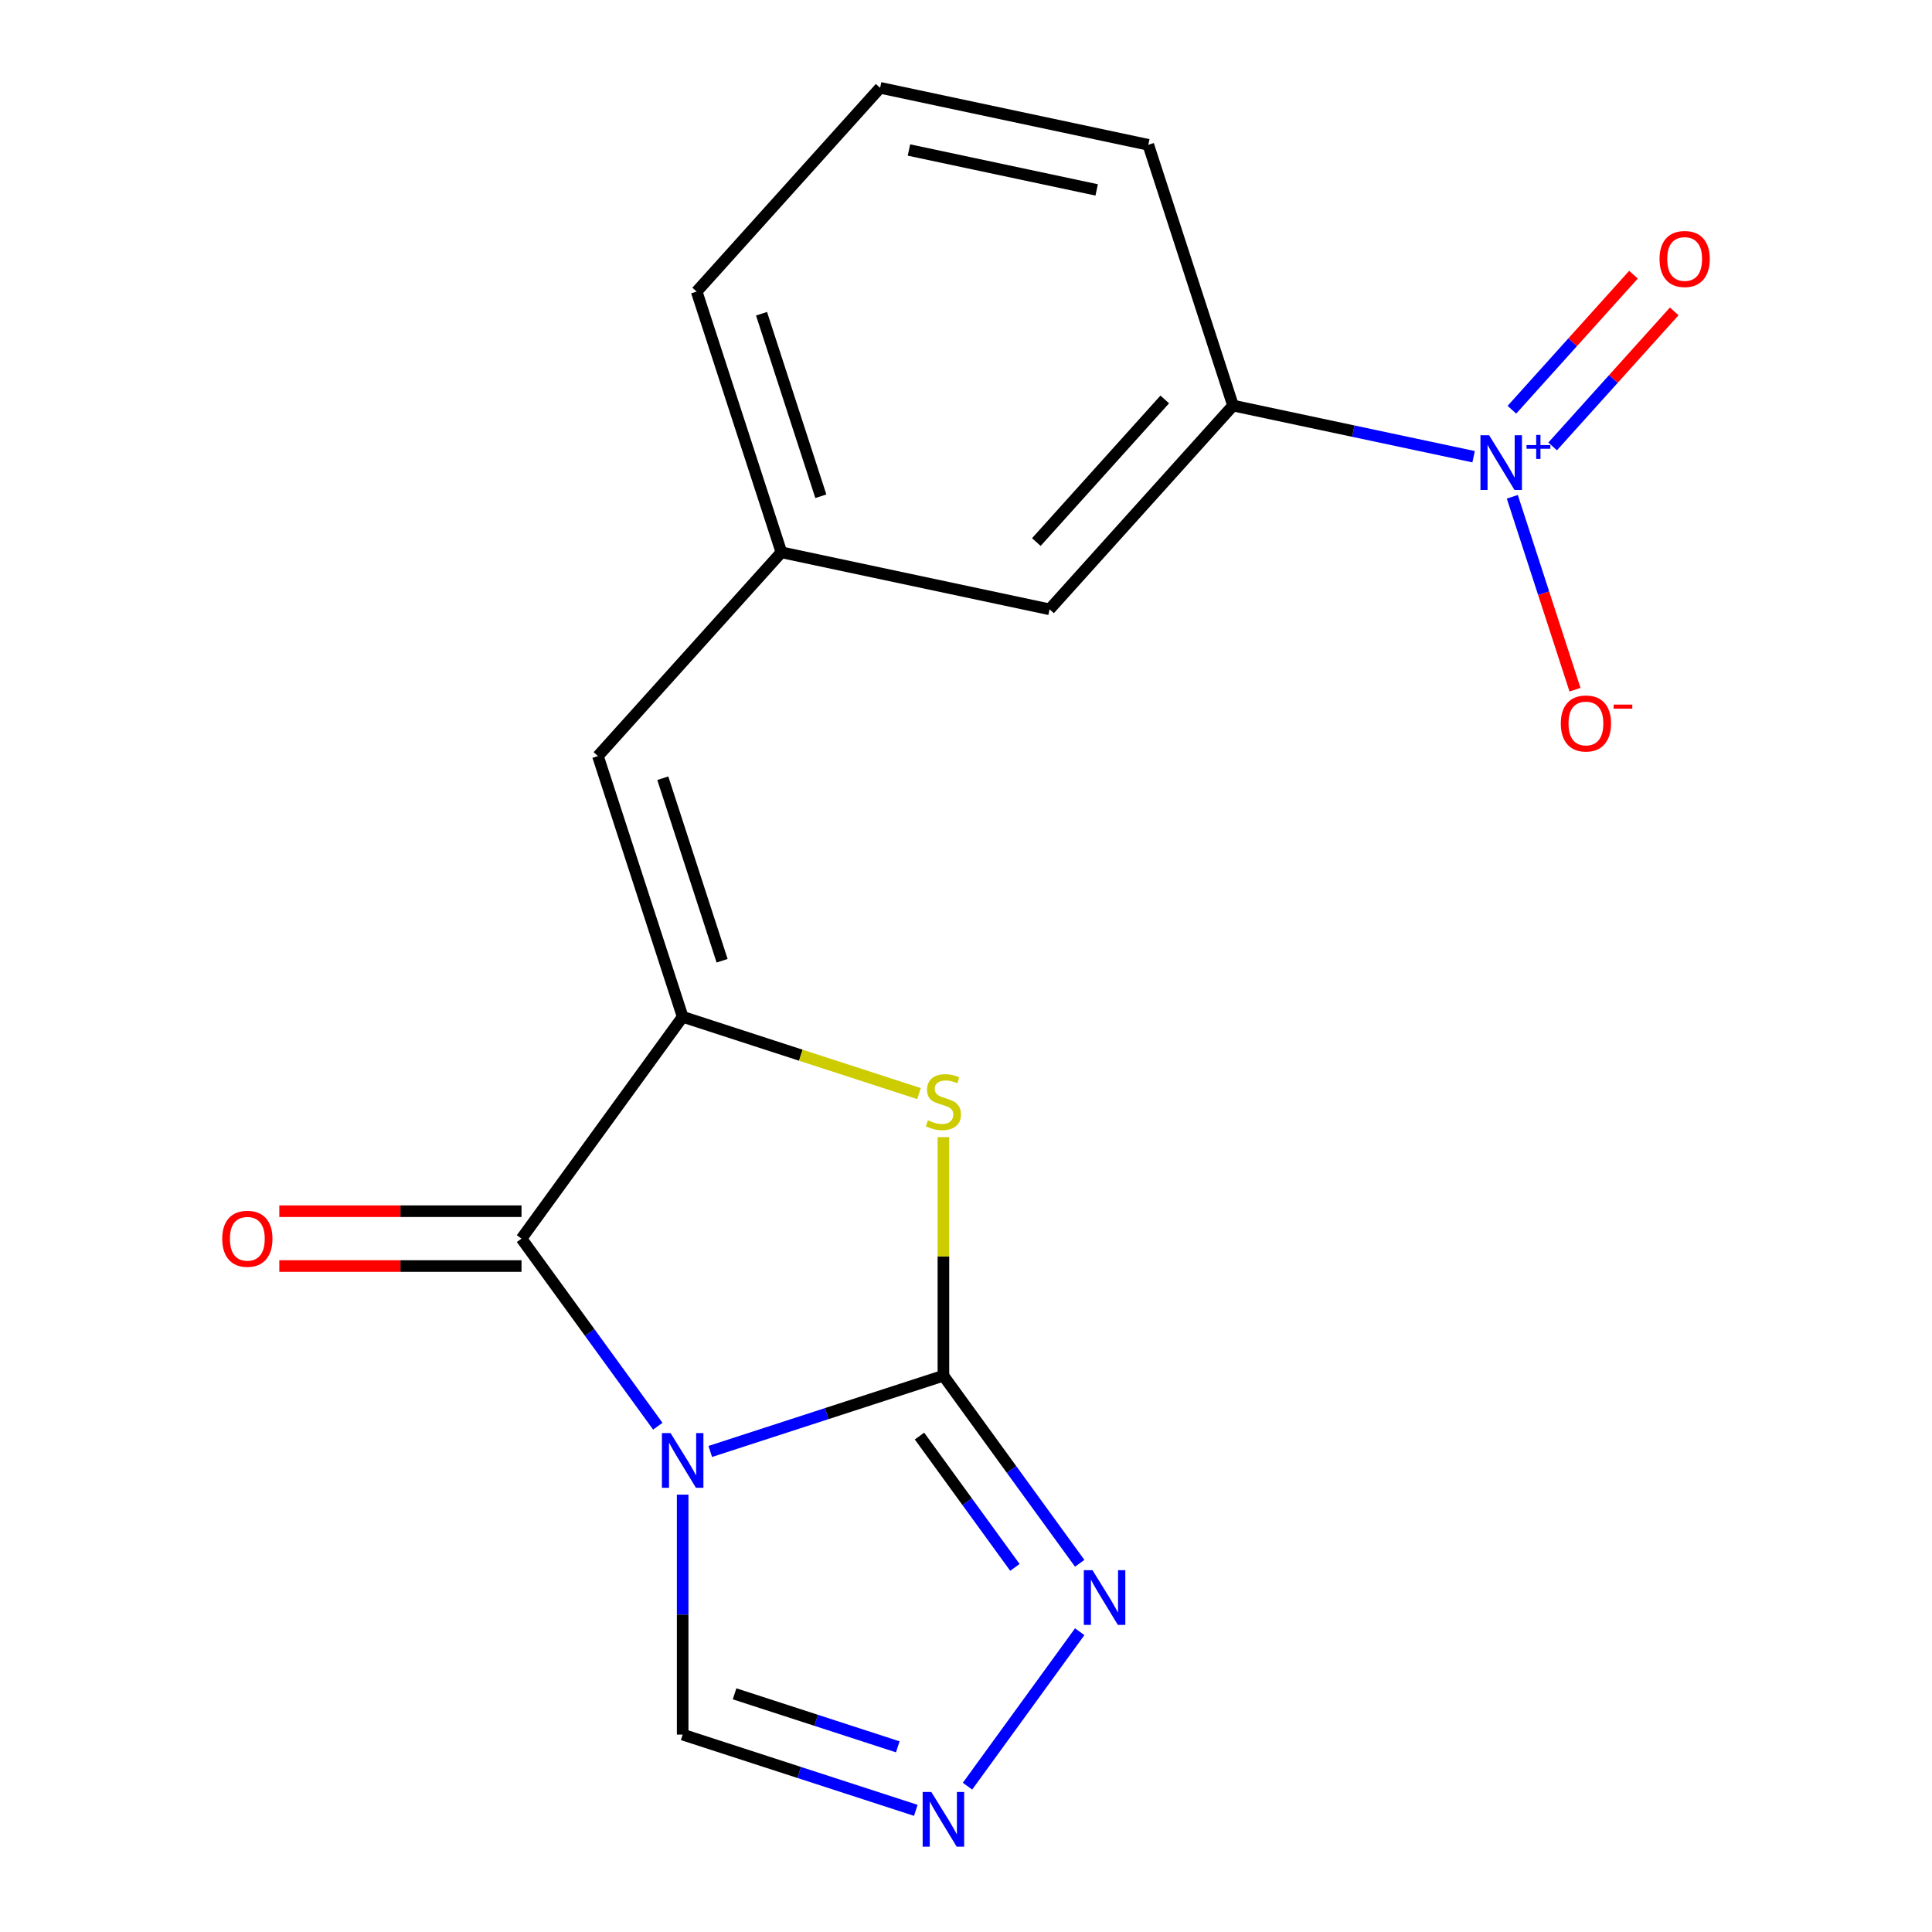 <?xml version='1.0' encoding='iso-8859-1'?>
<svg version='1.1' baseProfile='full'
              xmlns='http://www.w3.org/2000/svg'
                      xmlns:rdkit='http://www.rdkit.org/xml'
                      xmlns:xlink='http://www.w3.org/1999/xlink'
                  xml:space='preserve'
width='1000px' height='1000px' viewBox='0 0 1000 1000'>
<!-- END OF HEADER -->
<rect style='opacity:1.0;fill:#FFFFFF;stroke:none' width='1000' height='1000' x='0' y='0'> </rect>
<path class='bond-0' d='M 367.633,751.271 L 427.971,731.666' style='fill:none;fill-rule:evenodd;stroke:#0000FF;stroke-width:6px;stroke-linecap:butt;stroke-linejoin:miter;stroke-opacity:1' />
<path class='bond-0' d='M 427.971,731.666 L 488.309,712.061' style='fill:none;fill-rule:evenodd;stroke:#000000;stroke-width:6px;stroke-linecap:butt;stroke-linejoin:miter;stroke-opacity:1' />
<path class='bond-1' d='M 340.48,738.206 L 305.206,689.656' style='fill:none;fill-rule:evenodd;stroke:#0000FF;stroke-width:6px;stroke-linecap:butt;stroke-linejoin:miter;stroke-opacity:1' />
<path class='bond-1' d='M 305.206,689.656 L 269.933,641.107' style='fill:none;fill-rule:evenodd;stroke:#000000;stroke-width:6px;stroke-linecap:butt;stroke-linejoin:miter;stroke-opacity:1' />
<path class='bond-7' d='M 353.345,773.621 L 353.345,835.722' style='fill:none;fill-rule:evenodd;stroke:#0000FF;stroke-width:6px;stroke-linecap:butt;stroke-linejoin:miter;stroke-opacity:1' />
<path class='bond-7' d='M 353.345,835.722 L 353.345,897.823' style='fill:none;fill-rule:evenodd;stroke:#000000;stroke-width:6px;stroke-linecap:butt;stroke-linejoin:miter;stroke-opacity:1' />
<path class='bond-3' d='M 488.309,712.061 L 488.309,650.321' style='fill:none;fill-rule:evenodd;stroke:#000000;stroke-width:6px;stroke-linecap:butt;stroke-linejoin:miter;stroke-opacity:1' />
<path class='bond-3' d='M 488.309,650.321 L 488.309,588.58' style='fill:none;fill-rule:evenodd;stroke:#CCCC00;stroke-width:6px;stroke-linecap:butt;stroke-linejoin:miter;stroke-opacity:1' />
<path class='bond-5' d='M 488.309,712.061 L 523.582,760.611' style='fill:none;fill-rule:evenodd;stroke:#000000;stroke-width:6px;stroke-linecap:butt;stroke-linejoin:miter;stroke-opacity:1' />
<path class='bond-5' d='M 523.582,760.611 L 558.855,809.161' style='fill:none;fill-rule:evenodd;stroke:#0000FF;stroke-width:6px;stroke-linecap:butt;stroke-linejoin:miter;stroke-opacity:1' />
<path class='bond-5' d='M 475.929,743.309 L 500.621,777.293' style='fill:none;fill-rule:evenodd;stroke:#000000;stroke-width:6px;stroke-linecap:butt;stroke-linejoin:miter;stroke-opacity:1' />
<path class='bond-5' d='M 500.621,777.293 L 525.312,811.278' style='fill:none;fill-rule:evenodd;stroke:#0000FF;stroke-width:6px;stroke-linecap:butt;stroke-linejoin:miter;stroke-opacity:1' />
<path class='bond-2' d='M 269.933,641.107 L 353.345,526.3' style='fill:none;fill-rule:evenodd;stroke:#000000;stroke-width:6px;stroke-linecap:butt;stroke-linejoin:miter;stroke-opacity:1' />
<path class='bond-12' d='M 269.933,626.916 L 207.252,626.916' style='fill:none;fill-rule:evenodd;stroke:#000000;stroke-width:6px;stroke-linecap:butt;stroke-linejoin:miter;stroke-opacity:1' />
<path class='bond-12' d='M 207.252,626.916 L 144.572,626.916' style='fill:none;fill-rule:evenodd;stroke:#FF0000;stroke-width:6px;stroke-linecap:butt;stroke-linejoin:miter;stroke-opacity:1' />
<path class='bond-12' d='M 269.933,655.298 L 207.252,655.298' style='fill:none;fill-rule:evenodd;stroke:#000000;stroke-width:6px;stroke-linecap:butt;stroke-linejoin:miter;stroke-opacity:1' />
<path class='bond-12' d='M 207.252,655.298 L 144.572,655.298' style='fill:none;fill-rule:evenodd;stroke:#FF0000;stroke-width:6px;stroke-linecap:butt;stroke-linejoin:miter;stroke-opacity:1' />
<path class='bond-8' d='M 353.345,526.3 L 309.493,391.336' style='fill:none;fill-rule:evenodd;stroke:#000000;stroke-width:6px;stroke-linecap:butt;stroke-linejoin:miter;stroke-opacity:1' />
<path class='bond-8' d='M 373.76,497.285 L 343.063,402.81' style='fill:none;fill-rule:evenodd;stroke:#000000;stroke-width:6px;stroke-linecap:butt;stroke-linejoin:miter;stroke-opacity:1' />
<path class='bond-19' d='M 353.345,526.3 L 414.513,546.175' style='fill:none;fill-rule:evenodd;stroke:#000000;stroke-width:6px;stroke-linecap:butt;stroke-linejoin:miter;stroke-opacity:1' />
<path class='bond-19' d='M 414.513,546.175 L 475.681,566.049' style='fill:none;fill-rule:evenodd;stroke:#CCCC00;stroke-width:6px;stroke-linecap:butt;stroke-linejoin:miter;stroke-opacity:1' />
<path class='bond-4' d='M 762.733,236.39 L 700.473,223.157' style='fill:none;fill-rule:evenodd;stroke:#0000FF;stroke-width:6px;stroke-linecap:butt;stroke-linejoin:miter;stroke-opacity:1' />
<path class='bond-4' d='M 700.473,223.157 L 638.212,209.923' style='fill:none;fill-rule:evenodd;stroke:#000000;stroke-width:6px;stroke-linecap:butt;stroke-linejoin:miter;stroke-opacity:1' />
<path class='bond-10' d='M 782.774,257.135 L 798.996,307.062' style='fill:none;fill-rule:evenodd;stroke:#0000FF;stroke-width:6px;stroke-linecap:butt;stroke-linejoin:miter;stroke-opacity:1' />
<path class='bond-10' d='M 798.996,307.062 L 815.218,356.989' style='fill:none;fill-rule:evenodd;stroke:#FF0000;stroke-width:6px;stroke-linecap:butt;stroke-linejoin:miter;stroke-opacity:1' />
<path class='bond-11' d='M 803.644,231.066 L 835.112,196.119' style='fill:none;fill-rule:evenodd;stroke:#0000FF;stroke-width:6px;stroke-linecap:butt;stroke-linejoin:miter;stroke-opacity:1' />
<path class='bond-11' d='M 835.112,196.119 L 866.579,161.171' style='fill:none;fill-rule:evenodd;stroke:#FF0000;stroke-width:6px;stroke-linecap:butt;stroke-linejoin:miter;stroke-opacity:1' />
<path class='bond-11' d='M 782.553,212.075 L 814.02,177.127' style='fill:none;fill-rule:evenodd;stroke:#0000FF;stroke-width:6px;stroke-linecap:butt;stroke-linejoin:miter;stroke-opacity:1' />
<path class='bond-11' d='M 814.02,177.127 L 845.487,142.18' style='fill:none;fill-rule:evenodd;stroke:#FF0000;stroke-width:6px;stroke-linecap:butt;stroke-linejoin:miter;stroke-opacity:1' />
<path class='bond-18' d='M 558.855,844.576 L 500.777,924.515' style='fill:none;fill-rule:evenodd;stroke:#0000FF;stroke-width:6px;stroke-linecap:butt;stroke-linejoin:miter;stroke-opacity:1' />
<path class='bond-6' d='M 474.021,937.033 L 413.683,917.428' style='fill:none;fill-rule:evenodd;stroke:#0000FF;stroke-width:6px;stroke-linecap:butt;stroke-linejoin:miter;stroke-opacity:1' />
<path class='bond-6' d='M 413.683,917.428 L 353.345,897.823' style='fill:none;fill-rule:evenodd;stroke:#000000;stroke-width:6px;stroke-linecap:butt;stroke-linejoin:miter;stroke-opacity:1' />
<path class='bond-6' d='M 464.69,904.159 L 422.453,890.435' style='fill:none;fill-rule:evenodd;stroke:#0000FF;stroke-width:6px;stroke-linecap:butt;stroke-linejoin:miter;stroke-opacity:1' />
<path class='bond-6' d='M 422.453,890.435 L 380.217,876.712' style='fill:none;fill-rule:evenodd;stroke:#000000;stroke-width:6px;stroke-linecap:butt;stroke-linejoin:miter;stroke-opacity:1' />
<path class='bond-13' d='M 309.493,391.336 L 404.448,285.877' style='fill:none;fill-rule:evenodd;stroke:#000000;stroke-width:6px;stroke-linecap:butt;stroke-linejoin:miter;stroke-opacity:1' />
<path class='bond-9' d='M 638.212,209.923 L 543.257,315.382' style='fill:none;fill-rule:evenodd;stroke:#000000;stroke-width:6px;stroke-linecap:butt;stroke-linejoin:miter;stroke-opacity:1' />
<path class='bond-9' d='M 602.877,206.75 L 536.408,280.572' style='fill:none;fill-rule:evenodd;stroke:#000000;stroke-width:6px;stroke-linecap:butt;stroke-linejoin:miter;stroke-opacity:1' />
<path class='bond-20' d='M 638.212,209.923 L 594.36,74.959' style='fill:none;fill-rule:evenodd;stroke:#000000;stroke-width:6px;stroke-linecap:butt;stroke-linejoin:miter;stroke-opacity:1' />
<path class='bond-14' d='M 404.448,285.877 L 543.257,315.382' style='fill:none;fill-rule:evenodd;stroke:#000000;stroke-width:6px;stroke-linecap:butt;stroke-linejoin:miter;stroke-opacity:1' />
<path class='bond-17' d='M 404.448,285.877 L 360.596,150.914' style='fill:none;fill-rule:evenodd;stroke:#000000;stroke-width:6px;stroke-linecap:butt;stroke-linejoin:miter;stroke-opacity:1' />
<path class='bond-17' d='M 424.863,256.862 L 394.167,162.388' style='fill:none;fill-rule:evenodd;stroke:#000000;stroke-width:6px;stroke-linecap:butt;stroke-linejoin:miter;stroke-opacity:1' />
<path class='bond-15' d='M 594.36,74.959 L 455.552,45.455' style='fill:none;fill-rule:evenodd;stroke:#000000;stroke-width:6px;stroke-linecap:butt;stroke-linejoin:miter;stroke-opacity:1' />
<path class='bond-15' d='M 567.638,98.295 L 470.472,77.642' style='fill:none;fill-rule:evenodd;stroke:#000000;stroke-width:6px;stroke-linecap:butt;stroke-linejoin:miter;stroke-opacity:1' />
<path class='bond-16' d='M 455.552,45.455 L 360.596,150.914' style='fill:none;fill-rule:evenodd;stroke:#000000;stroke-width:6px;stroke-linecap:butt;stroke-linejoin:miter;stroke-opacity:1' />
<path  class='atom-0' d='M 347.085 741.754
L 356.365 756.754
Q 357.285 758.234, 358.765 760.914
Q 360.245 763.594, 360.325 763.754
L 360.325 741.754
L 364.085 741.754
L 364.085 770.074
L 360.205 770.074
L 350.245 753.674
Q 349.085 751.754, 347.845 749.554
Q 346.645 747.354, 346.285 746.674
L 346.285 770.074
L 342.605 770.074
L 342.605 741.754
L 347.085 741.754
' fill='#0000FF'/>
<path  class='atom-4' d='M 480.309 579.872
Q 480.629 579.992, 481.949 580.552
Q 483.269 581.112, 484.709 581.472
Q 486.189 581.792, 487.629 581.792
Q 490.309 581.792, 491.869 580.512
Q 493.429 579.192, 493.429 576.912
Q 493.429 575.352, 492.629 574.392
Q 491.869 573.432, 490.669 572.912
Q 489.469 572.392, 487.469 571.792
Q 484.949 571.032, 483.429 570.312
Q 481.949 569.592, 480.869 568.072
Q 479.829 566.552, 479.829 563.992
Q 479.829 560.432, 482.229 558.232
Q 484.669 556.032, 489.469 556.032
Q 492.749 556.032, 496.469 557.592
L 495.549 560.672
Q 492.149 559.272, 489.589 559.272
Q 486.829 559.272, 485.309 560.432
Q 483.789 561.552, 483.829 563.512
Q 483.829 565.032, 484.589 565.952
Q 485.389 566.872, 486.509 567.392
Q 487.669 567.912, 489.589 568.512
Q 492.149 569.312, 493.669 570.112
Q 495.189 570.912, 496.269 572.552
Q 497.389 574.152, 497.389 576.912
Q 497.389 580.832, 494.749 582.952
Q 492.149 585.032, 487.789 585.032
Q 485.269 585.032, 483.349 584.472
Q 481.469 583.952, 479.229 583.032
L 480.309 579.872
' fill='#CCCC00'/>
<path  class='atom-5' d='M 770.76 225.267
L 780.04 240.267
Q 780.96 241.747, 782.44 244.427
Q 783.92 247.107, 784 247.267
L 784 225.267
L 787.76 225.267
L 787.76 253.587
L 783.88 253.587
L 773.92 237.187
Q 772.76 235.267, 771.52 233.067
Q 770.32 230.867, 769.96 230.187
L 769.96 253.587
L 766.28 253.587
L 766.28 225.267
L 770.76 225.267
' fill='#0000FF'/>
<path  class='atom-5' d='M 790.136 230.372
L 795.126 230.372
L 795.126 225.119
L 797.344 225.119
L 797.344 230.372
L 802.465 230.372
L 802.465 232.273
L 797.344 232.273
L 797.344 237.553
L 795.126 237.553
L 795.126 232.273
L 790.136 232.273
L 790.136 230.372
' fill='#0000FF'/>
<path  class='atom-6' d='M 565.461 812.708
L 574.741 827.708
Q 575.661 829.188, 577.141 831.868
Q 578.621 834.548, 578.701 834.708
L 578.701 812.708
L 582.461 812.708
L 582.461 841.028
L 578.581 841.028
L 568.621 824.628
Q 567.461 822.708, 566.221 820.508
Q 565.021 818.308, 564.661 817.628
L 564.661 841.028
L 560.981 841.028
L 560.981 812.708
L 565.461 812.708
' fill='#0000FF'/>
<path  class='atom-7' d='M 482.049 927.515
L 491.329 942.515
Q 492.249 943.995, 493.729 946.675
Q 495.209 949.355, 495.289 949.515
L 495.289 927.515
L 499.049 927.515
L 499.049 955.835
L 495.169 955.835
L 485.209 939.435
Q 484.049 937.515, 482.809 935.315
Q 481.609 933.115, 481.249 932.435
L 481.249 955.835
L 477.569 955.835
L 477.569 927.515
L 482.049 927.515
' fill='#0000FF'/>
<path  class='atom-11' d='M 807.873 374.471
Q 807.873 367.671, 811.233 363.871
Q 814.593 360.071, 820.873 360.071
Q 827.153 360.071, 830.513 363.871
Q 833.873 367.671, 833.873 374.471
Q 833.873 381.351, 830.473 385.271
Q 827.073 389.151, 820.873 389.151
Q 814.633 389.151, 811.233 385.271
Q 807.873 381.391, 807.873 374.471
M 820.873 385.951
Q 825.193 385.951, 827.513 383.071
Q 829.873 380.151, 829.873 374.471
Q 829.873 368.911, 827.513 366.111
Q 825.193 363.271, 820.873 363.271
Q 816.553 363.271, 814.193 366.071
Q 811.873 368.871, 811.873 374.471
Q 811.873 380.191, 814.193 383.071
Q 816.553 385.951, 820.873 385.951
' fill='#FF0000'/>
<path  class='atom-11' d='M 835.193 364.693
L 844.882 364.693
L 844.882 366.805
L 835.193 366.805
L 835.193 364.693
' fill='#FF0000'/>
<path  class='atom-12' d='M 858.976 134.048
Q 858.976 127.248, 862.336 123.448
Q 865.696 119.648, 871.976 119.648
Q 878.256 119.648, 881.616 123.448
Q 884.976 127.248, 884.976 134.048
Q 884.976 140.928, 881.576 144.848
Q 878.176 148.728, 871.976 148.728
Q 865.736 148.728, 862.336 144.848
Q 858.976 140.968, 858.976 134.048
M 871.976 145.528
Q 876.296 145.528, 878.616 142.648
Q 880.976 139.728, 880.976 134.048
Q 880.976 128.488, 878.616 125.688
Q 876.296 122.848, 871.976 122.848
Q 867.656 122.848, 865.296 125.648
Q 862.976 128.448, 862.976 134.048
Q 862.976 139.768, 865.296 142.648
Q 867.656 145.528, 871.976 145.528
' fill='#FF0000'/>
<path  class='atom-13' d='M 115.024 641.187
Q 115.024 634.387, 118.384 630.587
Q 121.744 626.787, 128.024 626.787
Q 134.304 626.787, 137.664 630.587
Q 141.024 634.387, 141.024 641.187
Q 141.024 648.067, 137.624 651.987
Q 134.224 655.867, 128.024 655.867
Q 121.784 655.867, 118.384 651.987
Q 115.024 648.107, 115.024 641.187
M 128.024 652.667
Q 132.344 652.667, 134.664 649.787
Q 137.024 646.867, 137.024 641.187
Q 137.024 635.627, 134.664 632.827
Q 132.344 629.987, 128.024 629.987
Q 123.704 629.987, 121.344 632.787
Q 119.024 635.587, 119.024 641.187
Q 119.024 646.907, 121.344 649.787
Q 123.704 652.667, 128.024 652.667
' fill='#FF0000'/>
</svg>
